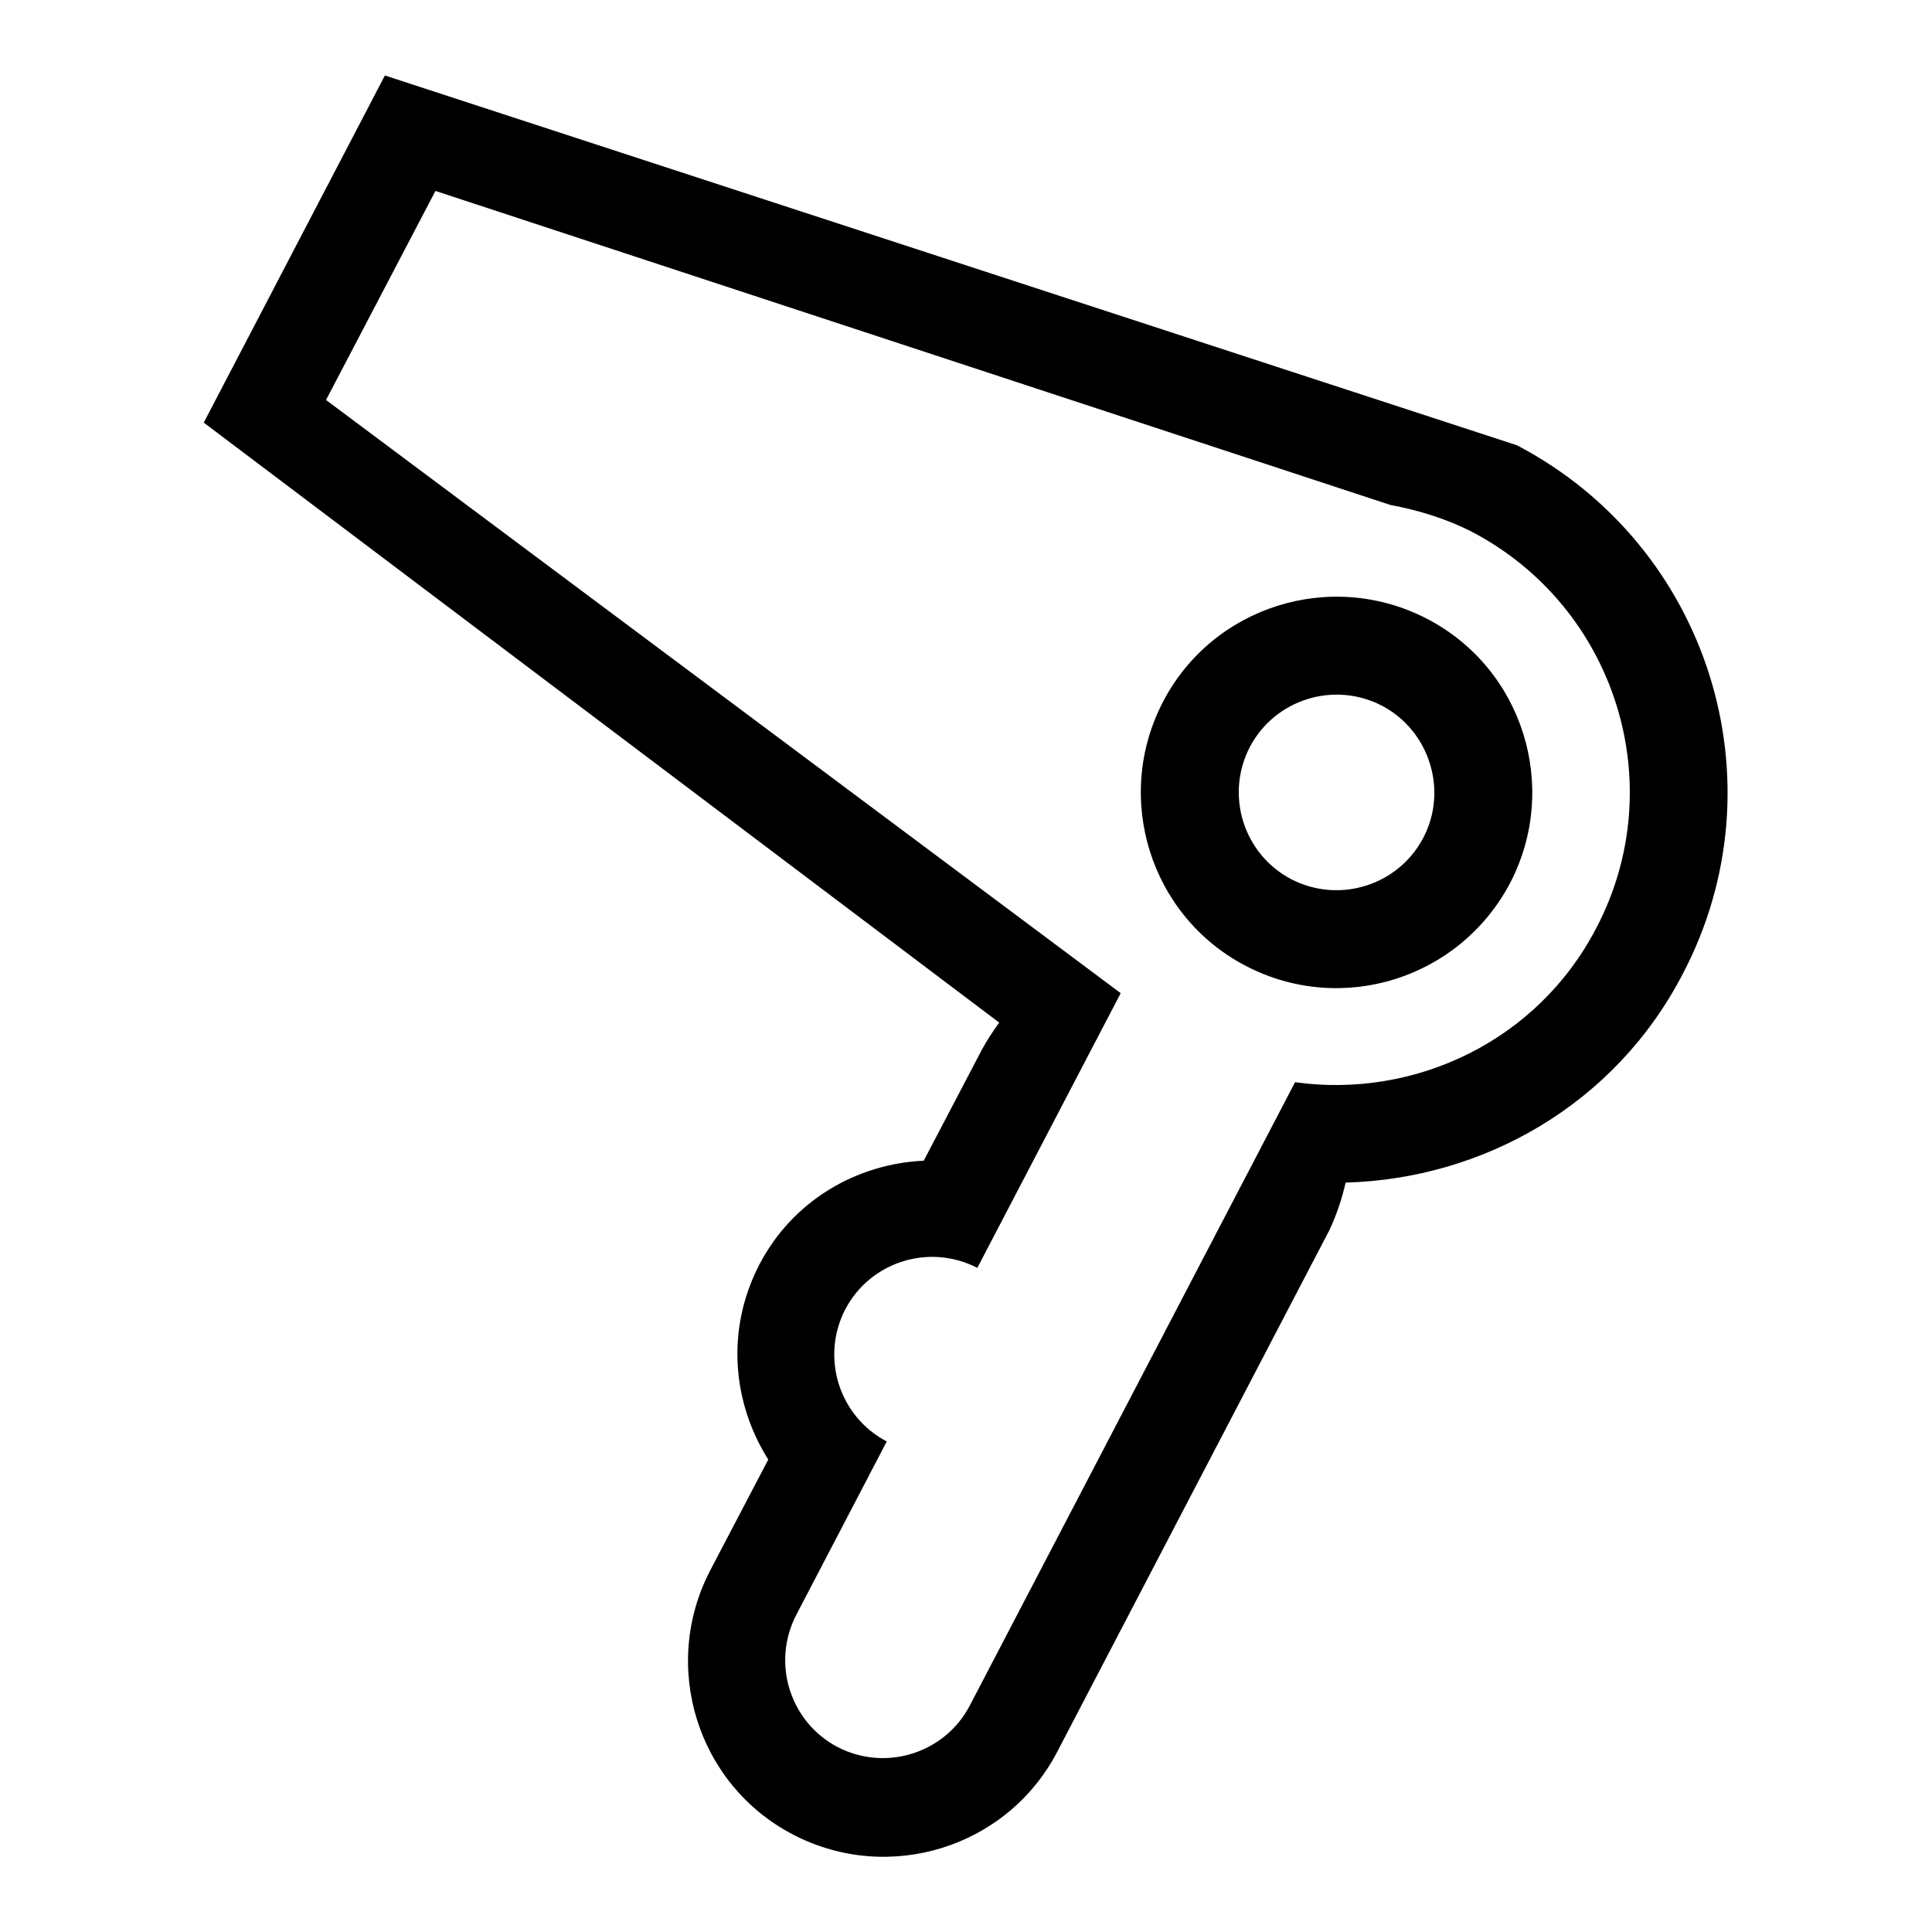 <?xml version="1.0" encoding="utf-8"?>
<!-- Svg Vector Icons : http://www.onlinewebfonts.com/icon -->
<!DOCTYPE svg PUBLIC "-//W3C//DTD SVG 1.1//EN" "http://www.w3.org/Graphics/SVG/1.1/DTD/svg11.dtd">
<svg version="1.1" xmlns="http://www.w3.org/2000/svg" xmlns:xlink="http://www.w3.org/1999/xlink" x="0px" y="0px" viewBox="0 0 256 256" enable-background="new 0 0 256 256" xml:space="preserve">
<g><g><path fill="#000000" d="M154.6,71.2"/><path fill="#000000" d="M178.3,156.7c-0.5,2.2-1.2,4.3-2.2,6.4l-36,69c-6.6,12.7-22.3,17.6-35,11c-12.7-6.6-17.6-22.3-11-35l7.7-14.7c-4.8-7.6-5.6-17.3-1.2-25.8c4.4-8.5,12.9-13.4,21.8-13.8l7.7-14.7c0.7-1.3,1.5-2.5,2.3-3.6L27,56l24-46l150,49c25.4,13.3,35.3,44.6,22,70C214,146.4,196.5,156.2,178.3,156.7L178.3,156.7z M195.1,70.5c-3.5-1.8-7.2-2.9-10.9-3.6L57.7,25.3L43.2,53l105.3,78.6l-19,36.4c-6.4-3.3-14.2-0.8-17.5,5.5c-3.3,6.4-0.8,14.2,5.5,17.5l-12,23c-3.3,6.4-0.8,14.2,5.5,17.5c6.4,3.3,14.2,0.8,17.5-5.5l43.1-82.6c15.8,2.2,32.1-5.4,39.9-20.4C221.5,104,214.1,80.5,195.1,70.5L195.1,70.5z M165.1,128c-12.7-6.6-17.6-22.3-11-35c6.6-12.7,22.3-17.6,35-11c12.7,6.6,17.6,22.3,11,35C193.4,129.7,177.8,134.6,165.1,128L165.1,128z M183.1,93.5c-6.4-3.3-14.2-0.8-17.5,5.5c-3.3,6.4-0.8,14.2,5.5,17.5c6.4,3.3,14.2,0.8,17.5-5.5C191.9,104.7,189.4,96.8,183.1,93.5L183.1,93.5z"/></g></g>
</svg>